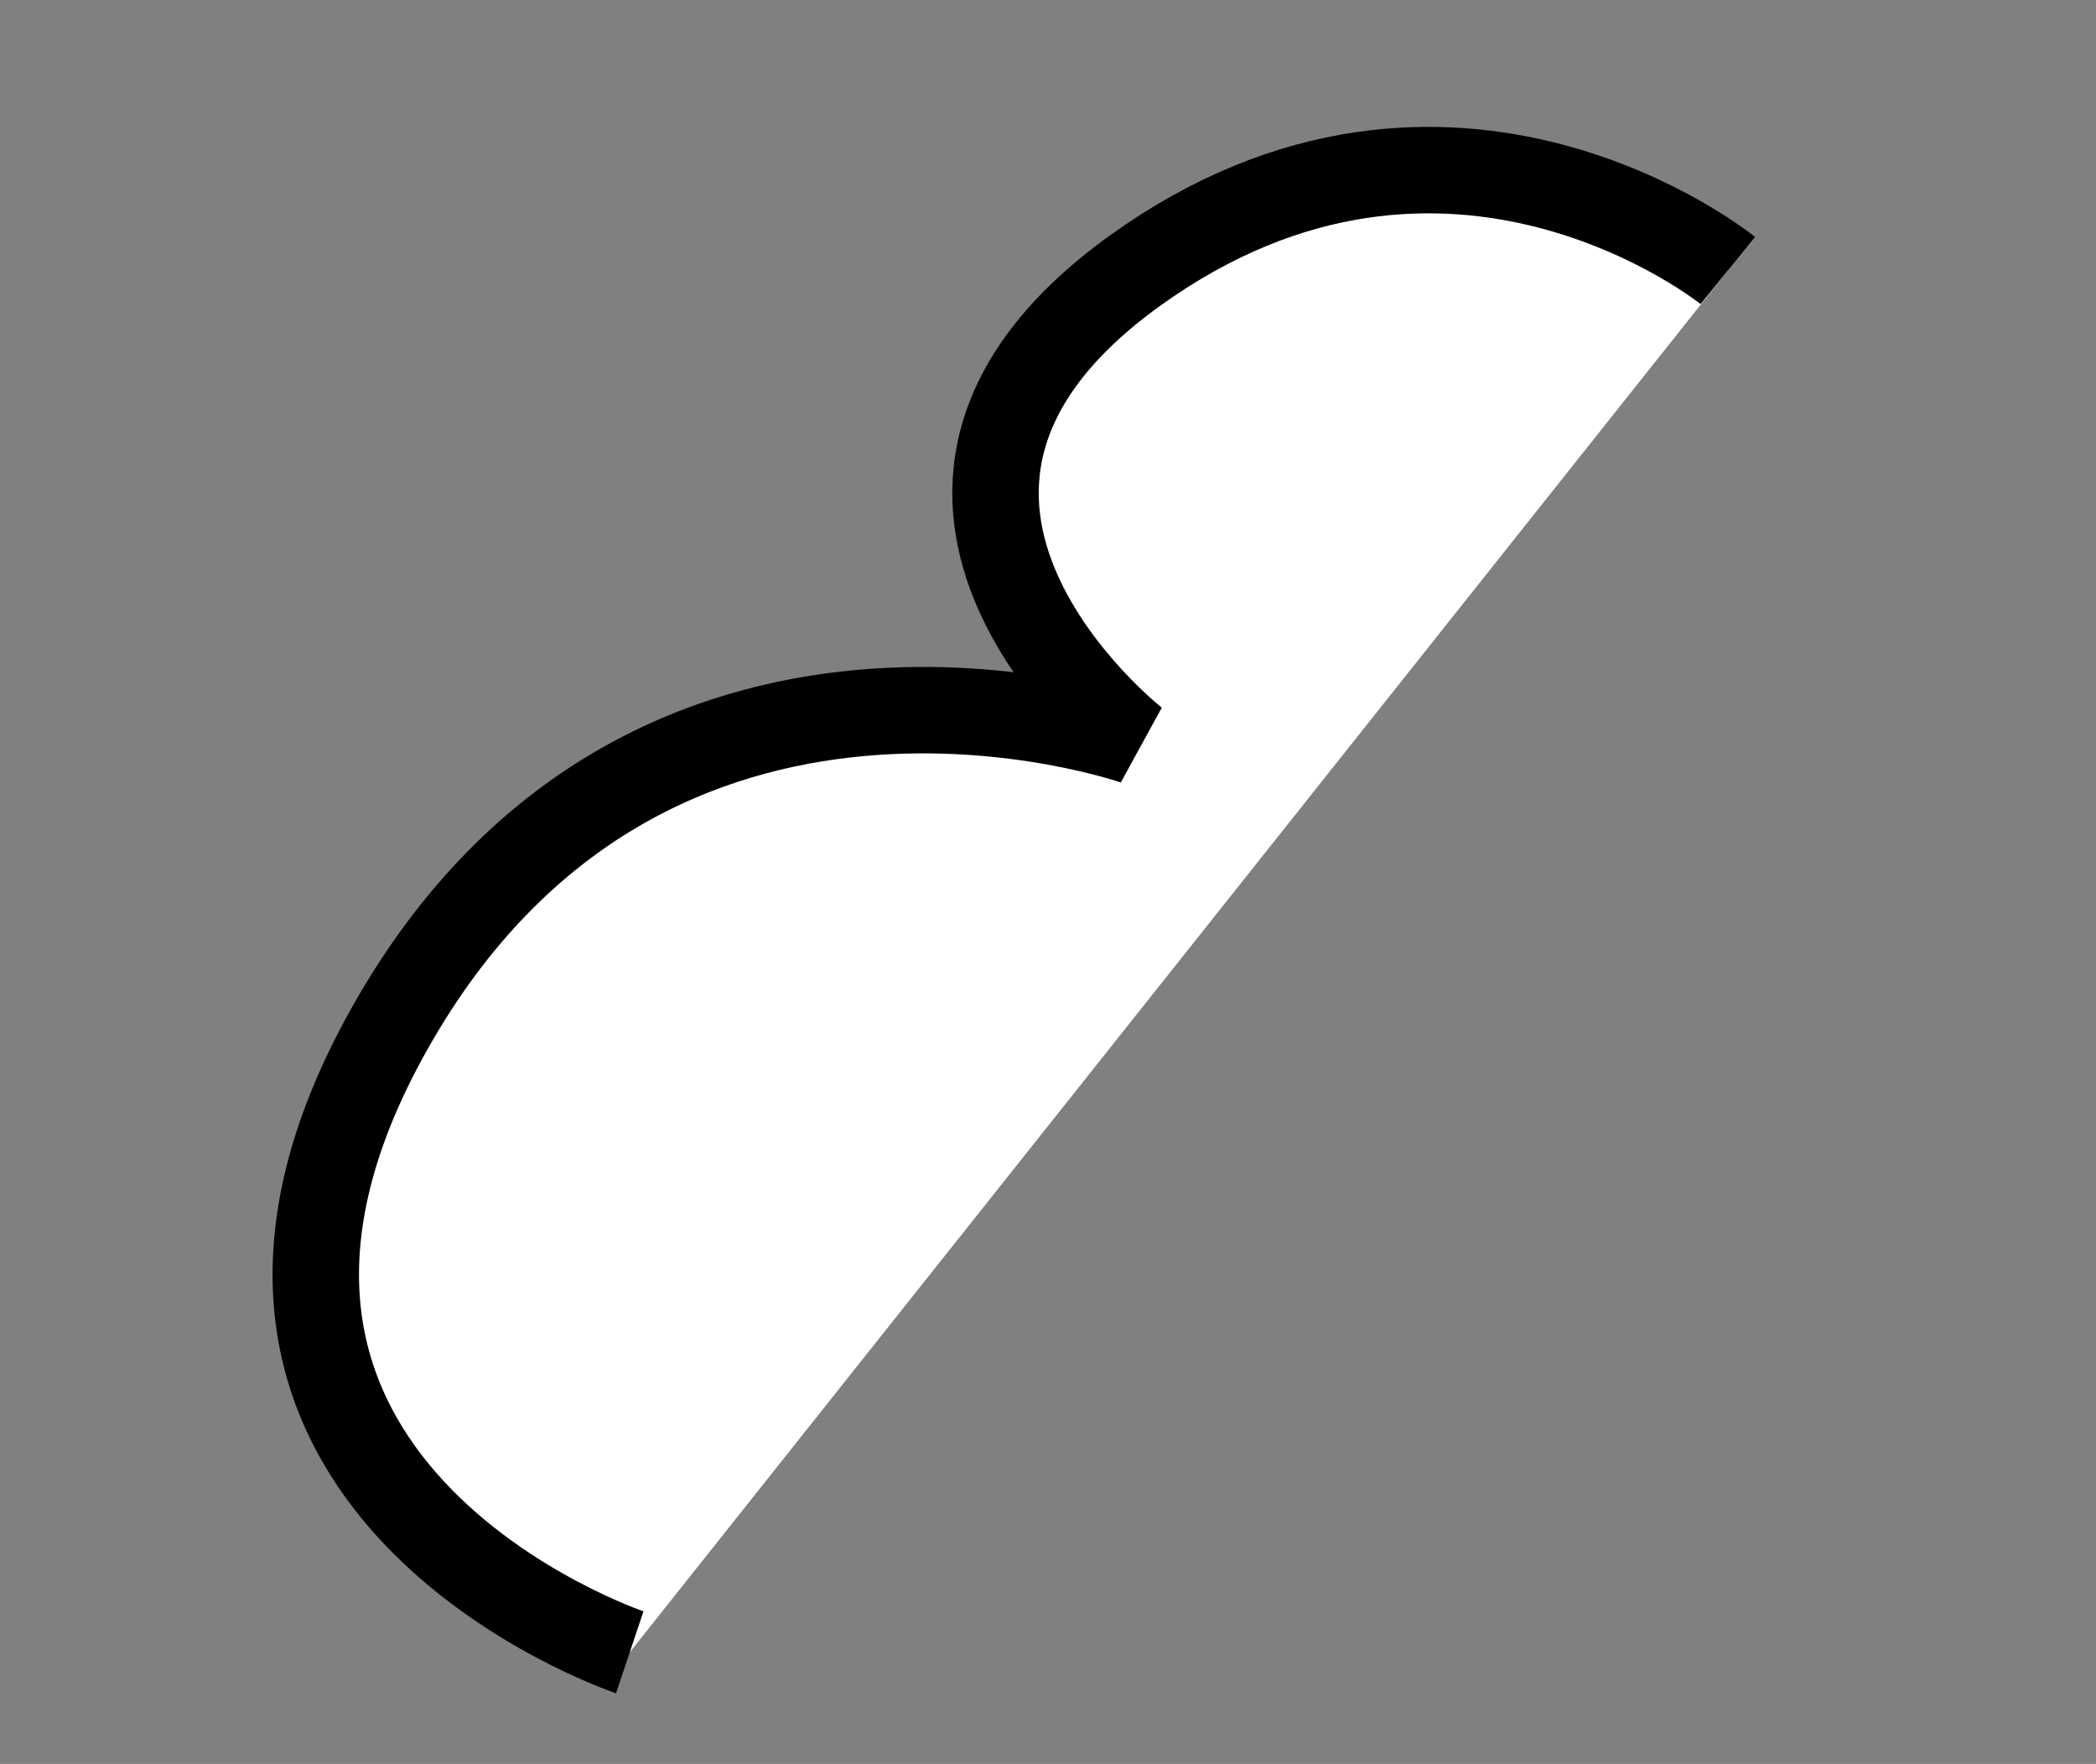 <svg xmlns="http://www.w3.org/2000/svg" width="121.228" height="102.022" viewBox="0 0 121.228 102.022">
  <rect x="0" y="0" width="121.228" height="102.022" fill="#808080" stroke="none"/>
  <path id="パス_297" data-name="パス 297" d="M1385.309,3310.112s-23.427-19.321,0-38.69,46.165,0,46.165,0-11.885-19.758,9.766-25.443,32,12.283,32,12.283" transform="translate(-2443.112 -2498.242) rotate(-21)" fill="#fff" stroke="#000" stroke-width="5"/>
</svg>
